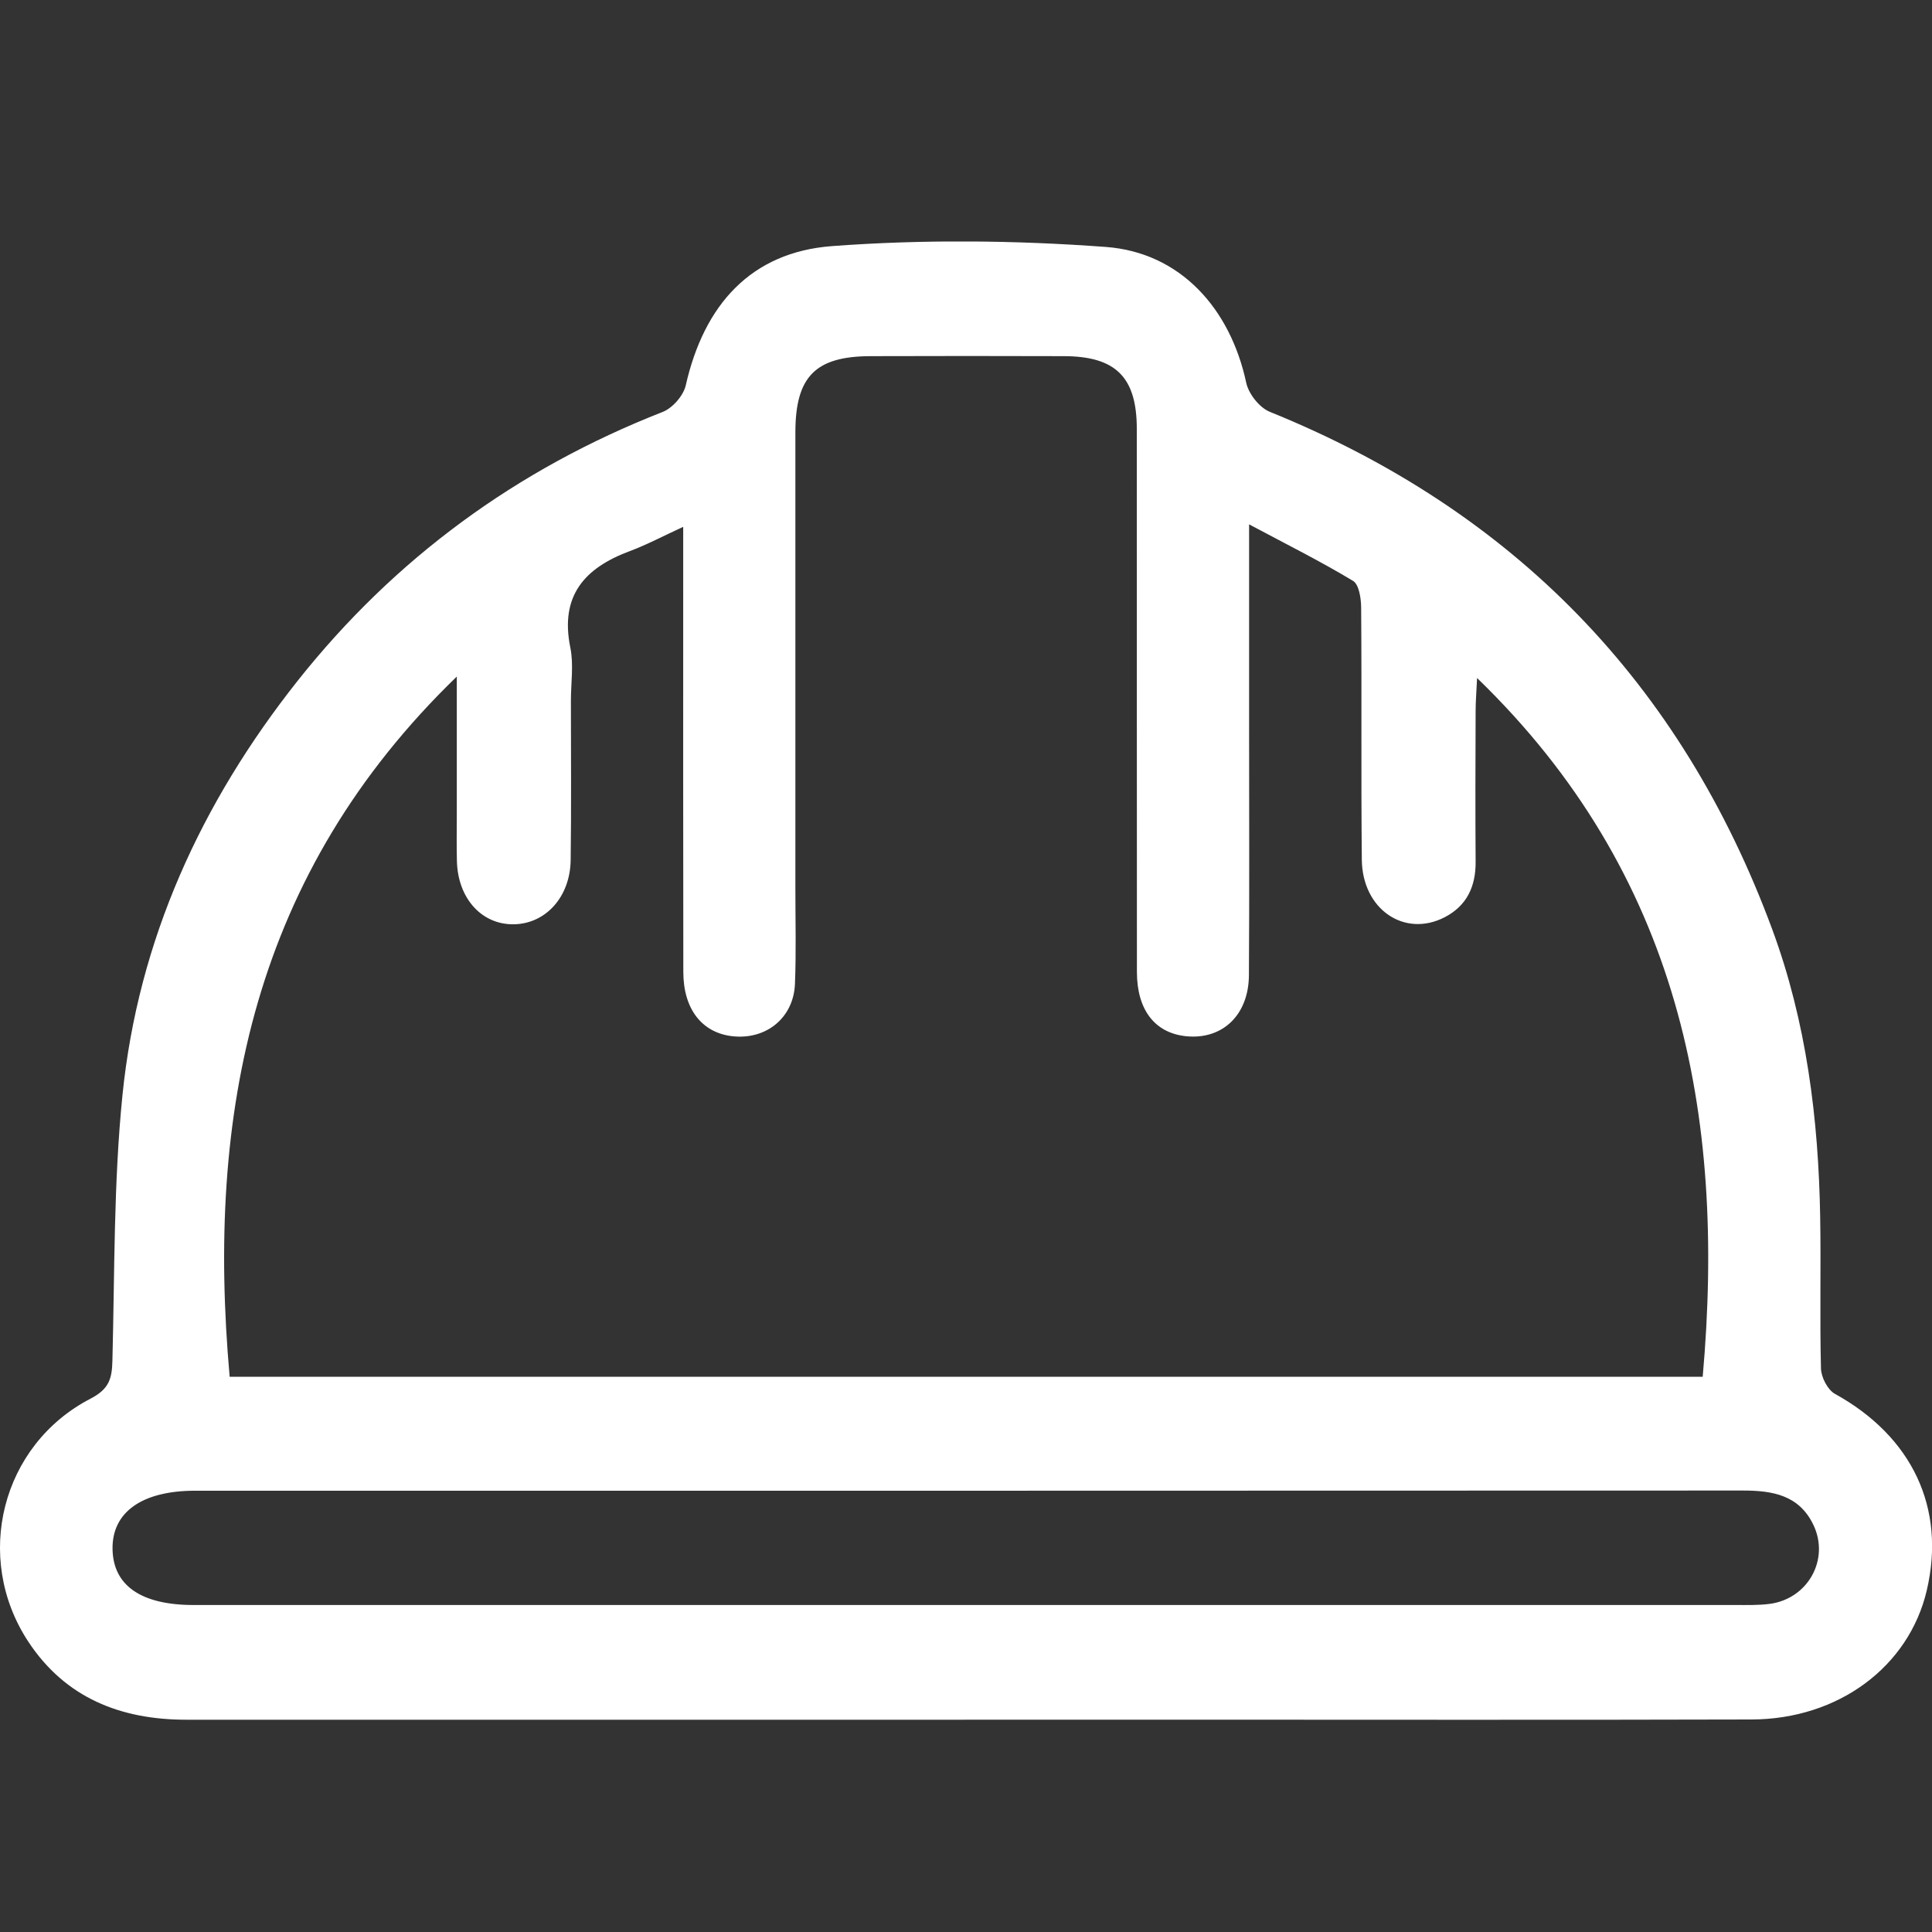 <svg width="32" height="32" viewBox="0 0 32 32" fill="none" xmlns="http://www.w3.org/2000/svg">
<rect x="0" y="0" width="32" height="32" fill="#333333" stroke="none"/>
<g clip-path="url(#clip0_28_810)">
<path d="M15.979 28.484C11.681 28.484 7.384 28.484 3.086 28.484C1.999 28.484 1.081 28.123 0.466 27.187C-0.446 25.797 0.023 23.932 1.498 23.167C1.812 23.005 1.855 22.83 1.862 22.53C1.9 21.063 1.881 19.59 2.029 18.133C2.29 15.565 3.334 13.291 4.93 11.276C6.539 9.248 8.561 7.769 10.976 6.823C11.139 6.759 11.319 6.554 11.358 6.384C11.66 5.05 12.437 4.176 13.784 4.076C15.287 3.964 16.811 3.979 18.315 4.09C19.554 4.182 20.379 5.115 20.641 6.338C20.68 6.522 20.86 6.752 21.032 6.821C25.068 8.455 27.844 11.311 29.352 15.388C29.92 16.924 30.121 18.533 30.148 20.163C30.162 20.997 30.14 21.833 30.161 22.667C30.165 22.813 30.272 23.021 30.393 23.087C31.671 23.793 32.234 24.977 31.913 26.343C31.617 27.604 30.452 28.476 29.012 28.48C25.812 28.489 22.612 28.483 19.412 28.483C18.268 28.483 17.124 28.483 15.98 28.483L15.979 28.484ZM20.689 8.685C20.689 9.87 20.689 10.948 20.689 12.027C20.689 13.403 20.695 14.779 20.686 16.155C20.681 16.819 20.239 17.229 19.635 17.162C19.126 17.105 18.832 16.725 18.831 16.102C18.828 13.103 18.831 10.104 18.829 7.105C18.829 6.248 18.482 5.901 17.621 5.899C16.554 5.895 15.488 5.896 14.421 5.899C13.506 5.901 13.175 6.237 13.174 7.16C13.173 9.68 13.174 12.2 13.174 14.72C13.174 15.245 13.188 15.773 13.167 16.297C13.144 16.86 12.688 17.226 12.13 17.163C11.628 17.106 11.319 16.715 11.318 16.102C11.314 13.937 11.316 11.774 11.316 9.609C11.316 9.336 11.316 9.062 11.316 8.726C10.981 8.88 10.711 9.024 10.427 9.13C9.679 9.409 9.273 9.87 9.446 10.724C9.504 11.006 9.456 11.31 9.456 11.604C9.456 12.485 9.464 13.367 9.452 14.247C9.443 14.858 9.037 15.301 8.511 15.309C7.981 15.318 7.585 14.883 7.568 14.267C7.561 14.004 7.566 13.742 7.566 13.478C7.566 12.758 7.566 12.038 7.566 11.206C4.192 14.47 3.414 18.44 3.804 22.804H28.202C28.591 18.435 27.811 14.468 24.465 11.23C24.454 11.471 24.441 11.62 24.441 11.77C24.438 12.605 24.435 13.44 24.441 14.274C24.444 14.681 24.296 15.001 23.931 15.191C23.264 15.537 22.564 15.062 22.556 14.239C22.542 12.848 22.556 11.456 22.545 10.065C22.544 9.912 22.51 9.681 22.41 9.621C21.875 9.298 21.313 9.018 20.691 8.686L20.689 8.685ZM15.955 26.584C20.22 26.584 24.485 26.584 28.751 26.584C28.936 26.584 29.123 26.589 29.306 26.566C29.944 26.485 30.309 25.83 30.036 25.258C29.8 24.763 29.359 24.688 28.869 24.688C20.323 24.692 11.777 24.691 3.232 24.691C2.355 24.691 1.855 25.044 1.864 25.656C1.873 26.262 2.338 26.584 3.207 26.584C7.456 26.584 11.706 26.584 15.956 26.584L15.955 26.584Z" fill="white"/>
</g>
<defs>
<clipPath id="clip0_28_810">
<rect width="32" height="24.485" fill="white" transform="translate(0 4)"/>
</clipPath>
</defs>
</svg>
